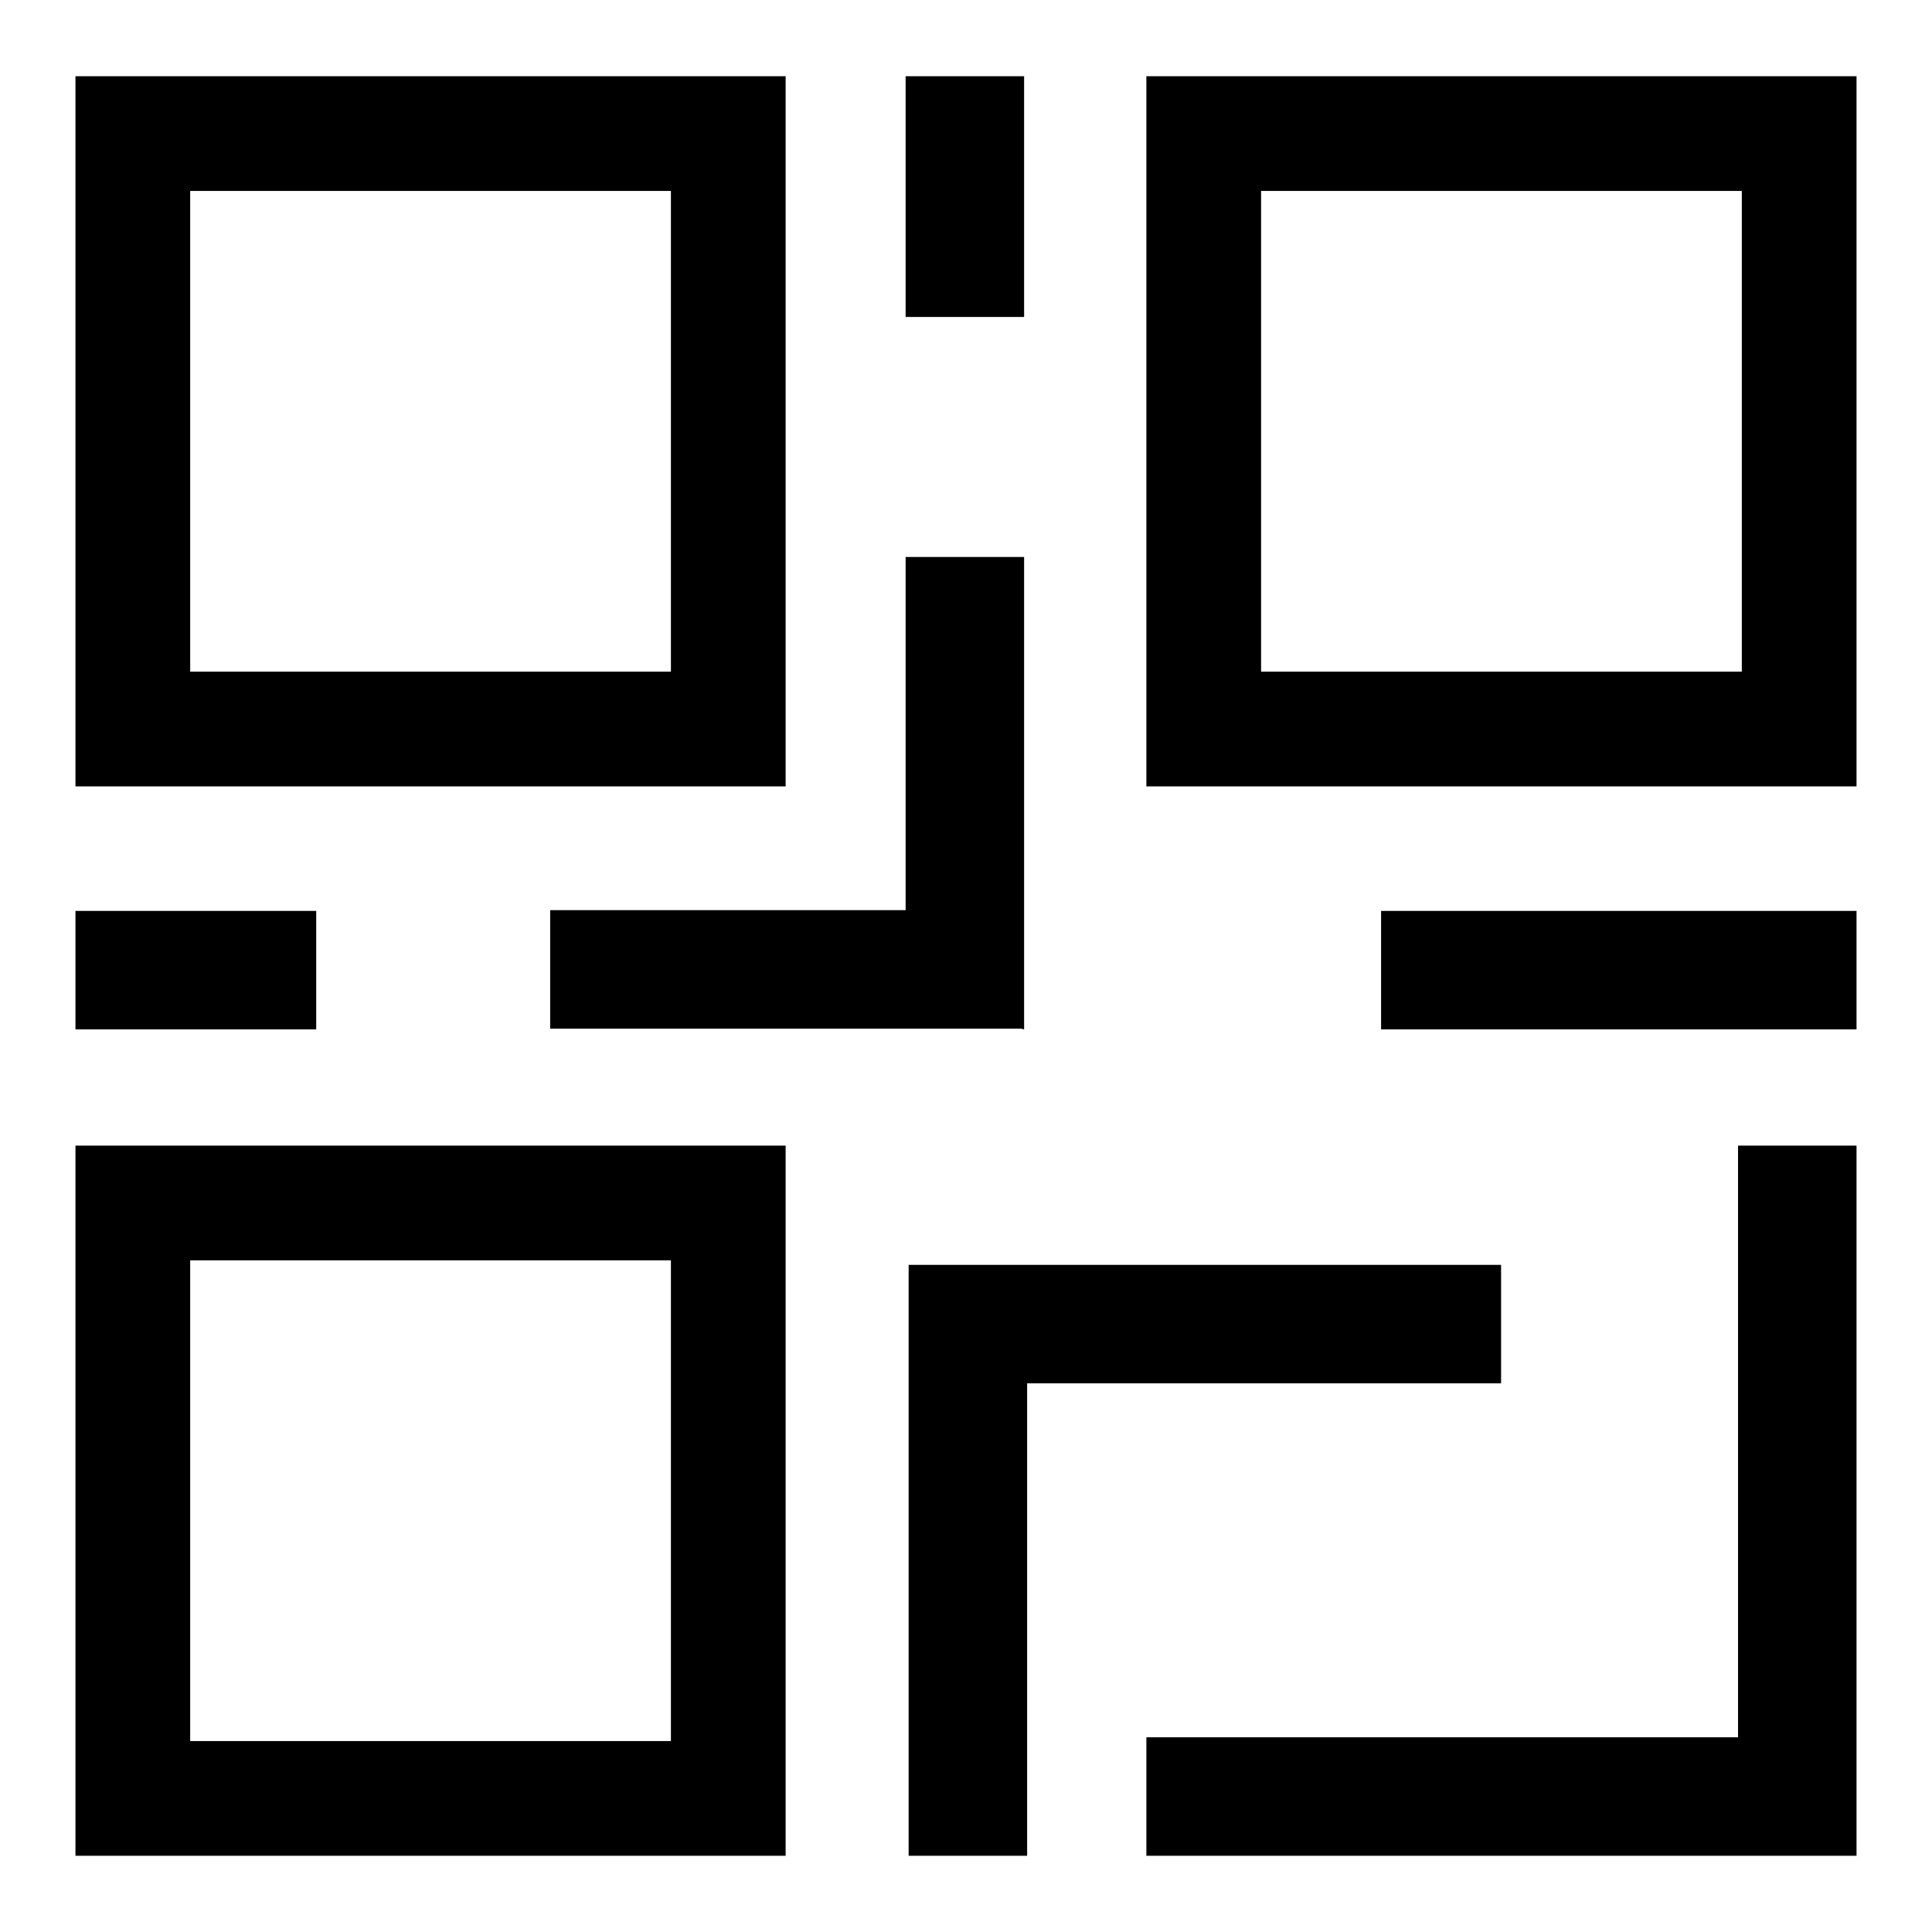 <?xml version="1.0" encoding="utf-8"?>
<!-- Svg Vector Icons : http://www.onlinewebfonts.com/icon -->
<!DOCTYPE svg PUBLIC "-//W3C//DTD SVG 1.1//EN" "http://www.w3.org/Graphics/SVG/1.1/DTD/svg11.dtd">
<svg version="1.1" xmlns="http://www.w3.org/2000/svg" xmlns:xlink="http://www.w3.org/1999/xlink" x="0px" y="0px" viewBox="0 0 256 256" enable-background="new 0 0 256 256" xml:space="preserve">
<g><g><path fill="#000000" d="M104.1,10.1H10v94.1h94.1V10.1z M88.9,89H25.2V25.3h63.7V89z"/><path fill="#000000" d="M10,245.9h94.1v-94.1H10V245.9z M25.2,167h63.7v63.7H25.2V167z"/><path fill="#000000" d="M246,10.1h-94.1v94.1H246V10.1z M230.8,89h-63.7V25.3h63.7V89L230.8,89z"/><path fill="#000000" d="M120,10.1h15.7V42H120V10.1z"/><path fill="#000000" d="M10,120.7h31.9v15.7H10V120.7z"/><path fill="#000000" d="M183,120.7h63v15.7h-63V120.7z"/><path fill="#000000" d="M135.7,136.4V73.8H120v46.8H72.9v15.7H120h15.3L135.7,136.4L135.7,136.4z"/><path fill="#000000" d="M198.9,167.6h-62.8h-15.4h-0.3v78.3h15.7v-62.6h62.8V167.6z"/><path fill="#000000" d="M230.3,230.2h-78.4v15.7h78.4h15.3h0.4v-94.1h-15.7V230.2z"/></g></g>
</svg>
